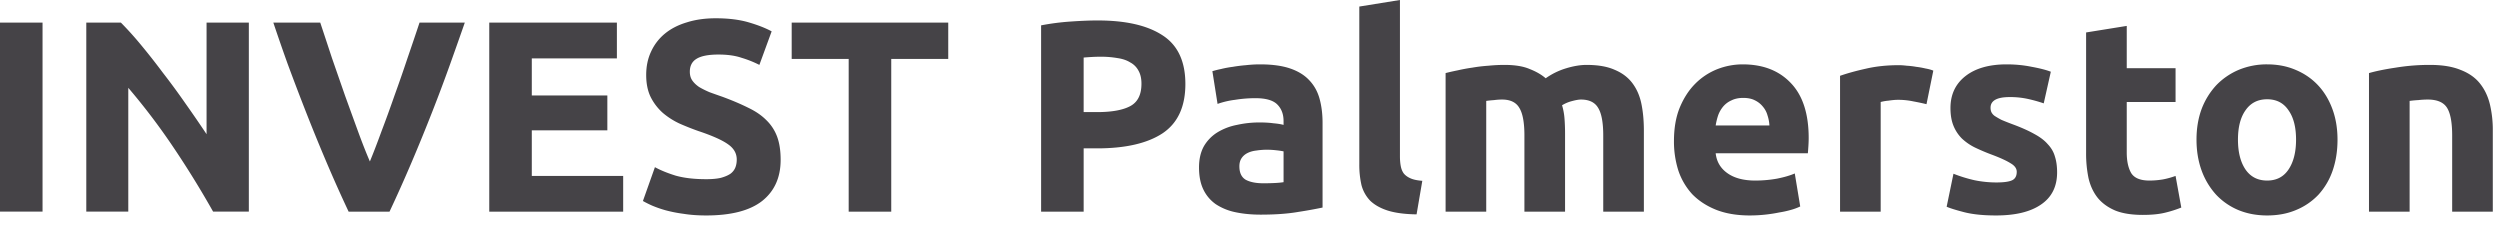 <svg width="209" height="19" fill="none" xmlns="http://www.w3.org/2000/svg"><path d="M0 1.892h3.557v15.8H0v-15.8zm17.816 15.8a79.508 79.508 0 00-3.306-5.357 54.452 54.452 0 00-3.785-4.993v10.35H7.214v-15.8h2.895a27.86 27.86 0 011.665 1.847 56.2 56.2 0 011.847 2.349c.638.82 1.269 1.68 1.892 2.576a113.53 113.53 0 011.756 2.554V1.892h3.534v15.8h-2.987zm11.328 0a118.822 118.822 0 01-1.847-4.126 156.218 156.218 0 01-1.732-4.24 221.205 221.205 0 01-1.528-4.014 172.13 172.13 0 01-1.186-3.42h3.922c.304.912.63 1.9.98 2.964l1.095 3.147c.38 1.049.745 2.052 1.094 3.01.35.957.677 1.785.98 2.485.29-.7.609-1.528.958-2.486.365-.957.73-1.96 1.095-3.01.38-1.048.744-2.097 1.094-3.146.365-1.064.7-2.052 1.003-2.964h3.785c-.35 1.004-.752 2.144-1.208 3.42a143.306 143.306 0 01-1.505 4.013 156.218 156.218 0 01-1.733 4.241 118.822 118.822 0 01-1.847 4.127h-3.42zm11.758 0v-15.8h10.67V4.88h-7.114v3.1h6.316v2.918h-6.316v3.808h7.639v2.987H40.901zm18.136-2.712c.502 0 .912-.038 1.231-.114.334-.092.6-.206.798-.342a1.21 1.21 0 00.41-.525c.077-.197.115-.418.115-.661 0-.517-.244-.942-.73-1.277-.486-.35-1.323-.722-2.508-1.117a21.893 21.893 0 01-1.55-.616 6.207 6.207 0 01-1.391-.889 4.444 4.444 0 01-1.003-1.3c-.259-.516-.388-1.14-.388-1.869 0-.73.137-1.383.41-1.96a4.184 4.184 0 011.163-1.506c.502-.41 1.11-.722 1.824-.934.715-.228 1.52-.342 2.417-.342 1.064 0 1.983.114 2.759.342.775.228 1.413.478 1.915.752l-1.026 2.804a8.856 8.856 0 00-1.482-.592c-.532-.183-1.178-.274-1.938-.274-.851 0-1.467.122-1.847.365-.365.228-.547.585-.547 1.071 0 .29.068.532.205.73.137.198.327.38.57.547.258.152.547.297.867.433.334.122.699.251 1.094.388.82.304 1.535.608 2.143.912.608.289 1.11.63 1.505 1.026.41.395.714.859.912 1.39.198.533.296 1.179.296 1.939 0 1.474-.516 2.622-1.55 3.443-1.034.805-2.592 1.208-4.674 1.208-.7 0-1.33-.046-1.892-.137a11.47 11.47 0 01-1.505-.296 9.442 9.442 0 01-1.117-.388 9.16 9.16 0 01-.776-.387l1.004-2.828c.47.259 1.048.494 1.732.707.7.198 1.55.297 2.554.297zM79.273 1.892v3.033h-4.765v12.768H70.95V4.925h-4.765V1.892h13.087zm12.505-.182c2.356 0 4.165.418 5.427 1.254 1.261.82 1.892 2.174 1.892 4.058 0 1.9-.638 3.276-1.915 4.127-1.277.836-3.1 1.254-5.472 1.254h-1.117v5.29h-3.557V2.12a20.123 20.123 0 012.463-.319c.866-.06 1.626-.091 2.28-.091zm.228 3.032c-.258 0-.516.008-.775.023-.243.015-.456.03-.638.046v4.56h1.117c1.231 0 2.159-.167 2.782-.502.623-.334.934-.957.934-1.87 0-.44-.083-.805-.25-1.094a1.648 1.648 0 00-.684-.684c-.29-.182-.646-.304-1.072-.365a8.068 8.068 0 00-1.413-.114zm13.613 10.58c.334 0 .653-.008.957-.023a6.47 6.47 0 00.73-.069v-2.576a6.274 6.274 0 00-.616-.091 6.84 6.84 0 00-.752-.046 5.85 5.85 0 00-.912.069c-.274.03-.517.098-.73.205-.213.106-.38.25-.501.433-.122.182-.183.41-.183.684 0 .532.175.904.525 1.117.364.198.858.297 1.482.297zm-.274-9.941c1.003 0 1.839.114 2.508.342.669.228 1.201.555 1.596.98.41.426.699.943.866 1.55.168.609.251 1.285.251 2.03v7.068a37.24 37.24 0 01-2.029.365c-.866.152-1.915.228-3.146.228-.776 0-1.482-.069-2.121-.206a4.714 4.714 0 01-1.619-.66 3.16 3.16 0 01-1.048-1.232c-.244-.502-.365-1.117-.365-1.847 0-.699.137-1.292.41-1.778a3.345 3.345 0 011.14-1.163 4.913 4.913 0 011.619-.616 8.596 8.596 0 011.892-.205c.441 0 .829.023 1.163.069.35.03.631.076.844.136v-.319c0-.577-.175-1.041-.525-1.39-.349-.35-.957-.525-1.824-.525a10.7 10.7 0 00-1.71.137 6.893 6.893 0 00-1.459.342l-.433-2.736a8.47 8.47 0 01.73-.183c.304-.076.63-.136.98-.182.35-.06.714-.106 1.094-.137.396-.045.791-.068 1.186-.068zm13.081 12.54c-.988-.015-1.793-.122-2.417-.32-.608-.197-1.094-.47-1.459-.82a2.976 2.976 0 01-.729-1.3 7.556 7.556 0 01-.183-1.733V.548L117.035 0v13.064c0 .304.023.578.069.821.045.243.129.449.251.616.136.167.326.304.57.41.243.107.57.175.98.205l-.479 2.805zm9.015-6.59c0-1.094-.144-1.869-.433-2.325-.273-.456-.752-.684-1.436-.684a4.9 4.9 0 00-.661.046 8.863 8.863 0 00-.662.068v9.257h-3.397V6.11c.289-.076.623-.152 1.003-.228.396-.09.806-.167 1.232-.228.44-.076.889-.129 1.345-.16a13.69 13.69 0 011.345-.068c.866 0 1.566.114 2.098.342.547.213.995.472 1.345.776a5.861 5.861 0 011.664-.821c.639-.198 1.224-.297 1.756-.297.957 0 1.74.137 2.348.41.623.26 1.117.632 1.482 1.118.365.486.616 1.064.753 1.733.136.669.205 1.413.205 2.234v6.772h-3.397v-6.361c0-1.095-.145-1.87-.434-2.326-.273-.456-.752-.684-1.436-.684-.182 0-.441.046-.775.137a3.005 3.005 0 00-.798.342 5.2 5.2 0 01.205 1.117c.03.38.046.79.046 1.231v6.544h-3.398v-6.361zm12.502.457c0-1.064.159-1.992.479-2.782.334-.806.767-1.474 1.299-2.006a5.386 5.386 0 011.824-1.209 5.835 5.835 0 012.143-.41c1.703 0 3.048.524 4.036 1.573.988 1.034 1.482 2.561 1.482 4.583 0 .197-.008.418-.023.661-.015.228-.03.433-.045.616h-7.707c.076.699.403 1.254.981 1.664.577.41 1.352.616 2.325.616.623 0 1.231-.054 1.824-.16.608-.122 1.102-.266 1.482-.433l.456 2.759a4.666 4.666 0 01-.729.273 7.967 7.967 0 01-1.026.228 12.2 12.2 0 01-1.186.183 11.98 11.98 0 01-1.277.068c-1.079 0-2.021-.16-2.827-.479-.79-.319-1.452-.752-1.984-1.3a5.522 5.522 0 01-1.162-1.983 8.013 8.013 0 01-.365-2.462zm7.98-1.3a3.185 3.185 0 00-.16-.844 1.884 1.884 0 00-.387-.73 1.918 1.918 0 00-.662-.524c-.258-.136-.585-.205-.98-.205-.38 0-.707.069-.98.205a1.898 1.898 0 00-.684.502 2.44 2.44 0 00-.434.752 5.318 5.318 0 00-.205.844h4.492zm13.132-1.778a18.021 18.021 0 00-1.071-.228 6.1 6.1 0 00-1.323-.137c-.213 0-.471.023-.775.068a3.86 3.86 0 00-.661.114v9.166h-3.397V6.338c.608-.212 1.322-.41 2.143-.592.836-.198 1.763-.297 2.781-.297.183 0 .403.015.662.046.258.015.516.045.775.091.258.03.517.076.775.137.258.045.479.106.661.182l-.57 2.805zm5.834 6.543c.623 0 1.064-.06 1.323-.182.258-.122.387-.357.387-.707 0-.274-.167-.51-.501-.707-.335-.213-.844-.448-1.528-.707a16.914 16.914 0 01-1.459-.615 4.487 4.487 0 01-1.095-.753 3.206 3.206 0 01-.706-1.071c-.168-.41-.251-.905-.251-1.482 0-1.125.418-2.014 1.254-2.668.836-.653 1.983-.98 3.443-.98.729 0 1.428.068 2.097.205.669.122 1.201.258 1.596.41l-.593 2.645a12.175 12.175 0 00-1.299-.365 6.851 6.851 0 00-1.551-.16c-1.064 0-1.596.297-1.596.89 0 .137.023.258.069.365a.854.854 0 00.273.319c.137.091.32.198.548.32.243.106.547.227.912.364.744.274 1.36.547 1.846.82.487.26.867.548 1.14.867.289.304.487.646.593 1.026.122.38.183.821.183 1.323 0 1.185-.449 2.082-1.346 2.69-.881.608-2.135.912-3.762.912-1.064 0-1.953-.091-2.667-.274-.699-.182-1.186-.334-1.459-.456l.57-2.758c.577.228 1.17.41 1.778.547a9.164 9.164 0 001.801.182zm7.509-12.54l3.398-.547V5.7h4.081v2.827h-4.081v4.218c0 .715.121 1.285.364 1.71.259.426.768.639 1.528.639.365 0 .737-.03 1.117-.092a6.424 6.424 0 001.072-.296l.479 2.645a9.715 9.715 0 01-1.368.433c-.502.122-1.118.182-1.847.182-.927 0-1.695-.121-2.303-.364-.608-.259-1.094-.608-1.459-1.05-.365-.455-.623-1.002-.775-1.64a10.123 10.123 0 01-.206-2.121V2.713zm21.018 8.96c0 .943-.137 1.81-.411 2.6a5.759 5.759 0 01-1.185 2.006 5.384 5.384 0 01-1.87 1.277c-.714.304-1.52.456-2.417.456-.881 0-1.687-.152-2.417-.456a5.43 5.43 0 01-1.846-1.277 6.05 6.05 0 01-1.209-2.006c-.289-.79-.433-1.657-.433-2.6 0-.942.144-1.8.433-2.576a6.1 6.1 0 011.231-1.983 5.688 5.688 0 011.87-1.277 6.104 6.104 0 012.371-.456c.867 0 1.657.152 2.371.456.73.304 1.353.73 1.87 1.277.517.547.92 1.208 1.208 1.983.289.775.434 1.634.434 2.577zm-3.466 0c0-1.048-.213-1.869-.638-2.462-.411-.608-1.004-.912-1.779-.912-.775 0-1.375.304-1.801.912-.426.593-.638 1.414-.638 2.463 0 1.048.212 1.884.638 2.508.426.608 1.026.912 1.801.912.775 0 1.368-.304 1.779-.912.425-.624.638-1.46.638-2.508zm6.097-5.563c.578-.167 1.323-.319 2.235-.456a17.454 17.454 0 012.872-.228c1.019 0 1.862.137 2.531.41.684.26 1.224.632 1.619 1.118.395.486.676 1.064.844 1.733a9.23 9.23 0 01.25 2.234v6.772h-3.397v-6.361c0-1.095-.144-1.87-.433-2.326-.289-.456-.828-.684-1.619-.684a7.04 7.04 0 00-.775.046 8.577 8.577 0 00-.73.068v9.257h-3.397V6.11z" fill="#454347"/></svg>